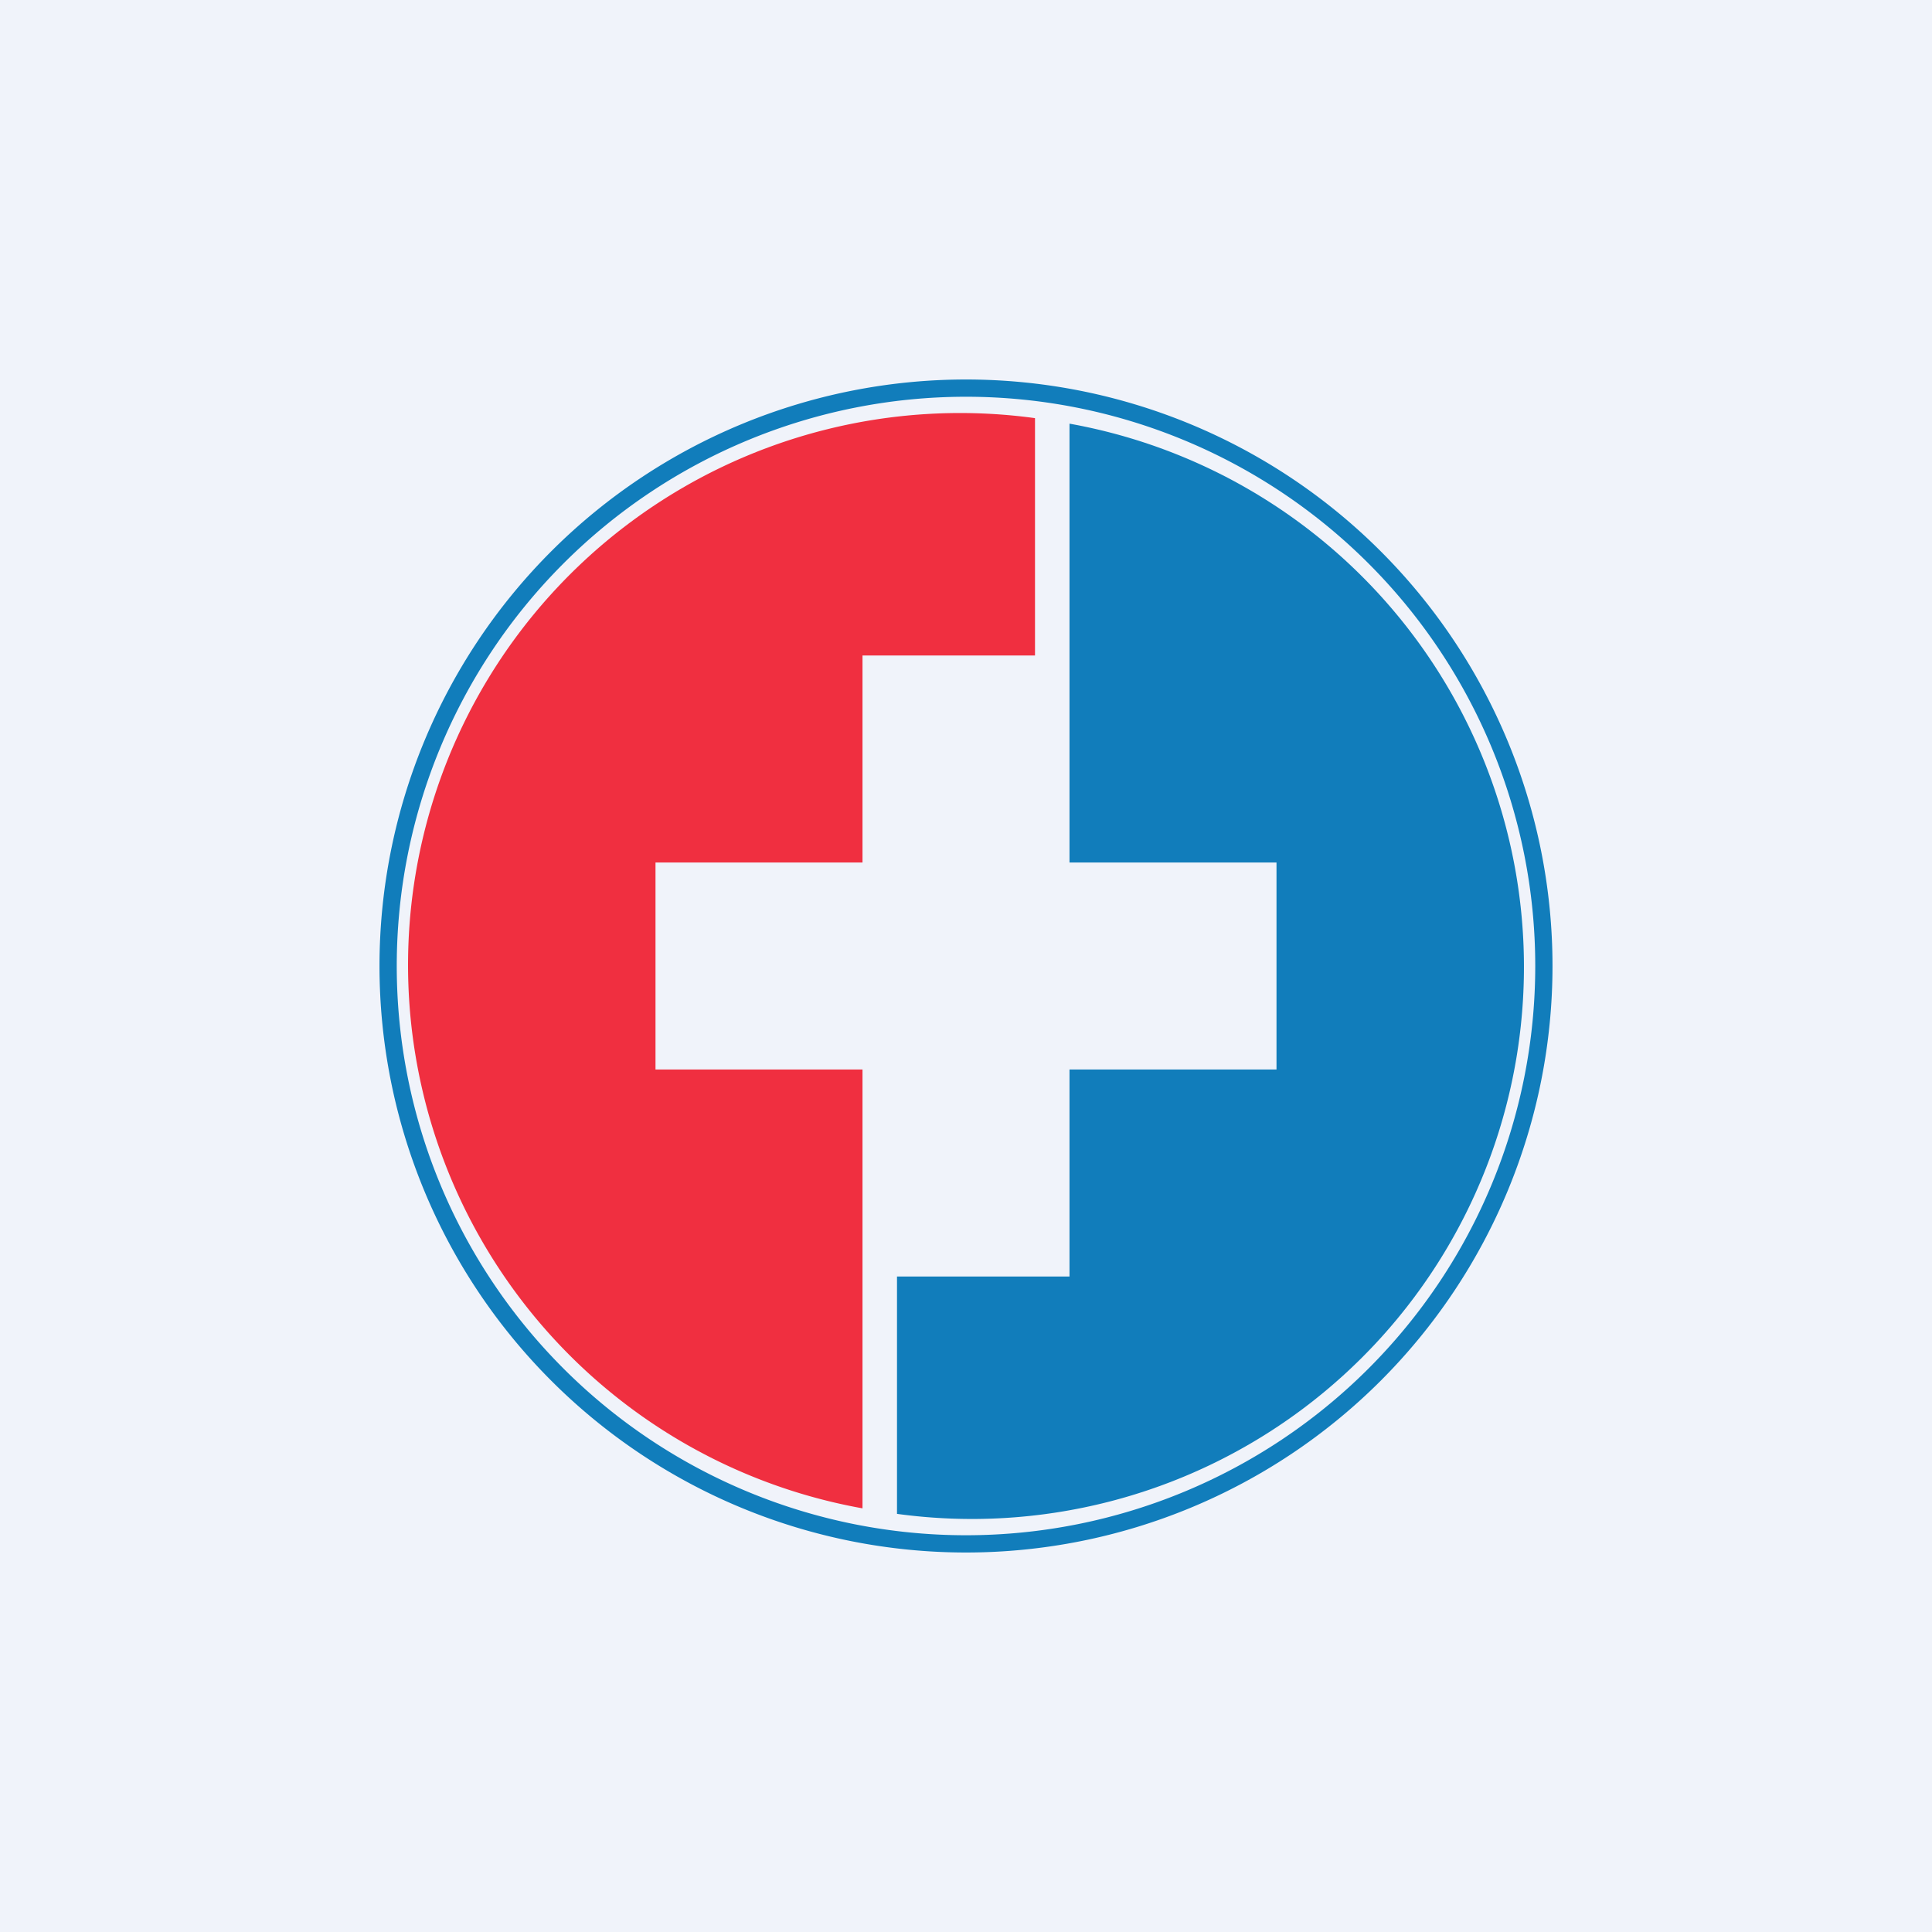 <svg width="56" height="56" viewBox="0 0 56 56" xmlns="http://www.w3.org/2000/svg"><path fill="#F0F3FA" d="M0 0h56v56H0z"/><path fill-rule="evenodd" d="M28 44.5a16.5 16.5 0 1 0 0-33 16.5 16.5 0 0 0 0 33Zm0 .5a17 17 0 1 0 0-34 17 17 0 0 0 0 34Z" fill="#117DBB"/><path d="M31 12.28V25h6v6h-6v6h-5v6.88a16 16 0 0 0 5-31.6Z" fill="#117DBB"/><path d="M30 12.12V19h-5v6h-6v6h6v12.72a16 16 0 0 1 5-31.6Z" fill="#F02F40"/></svg>